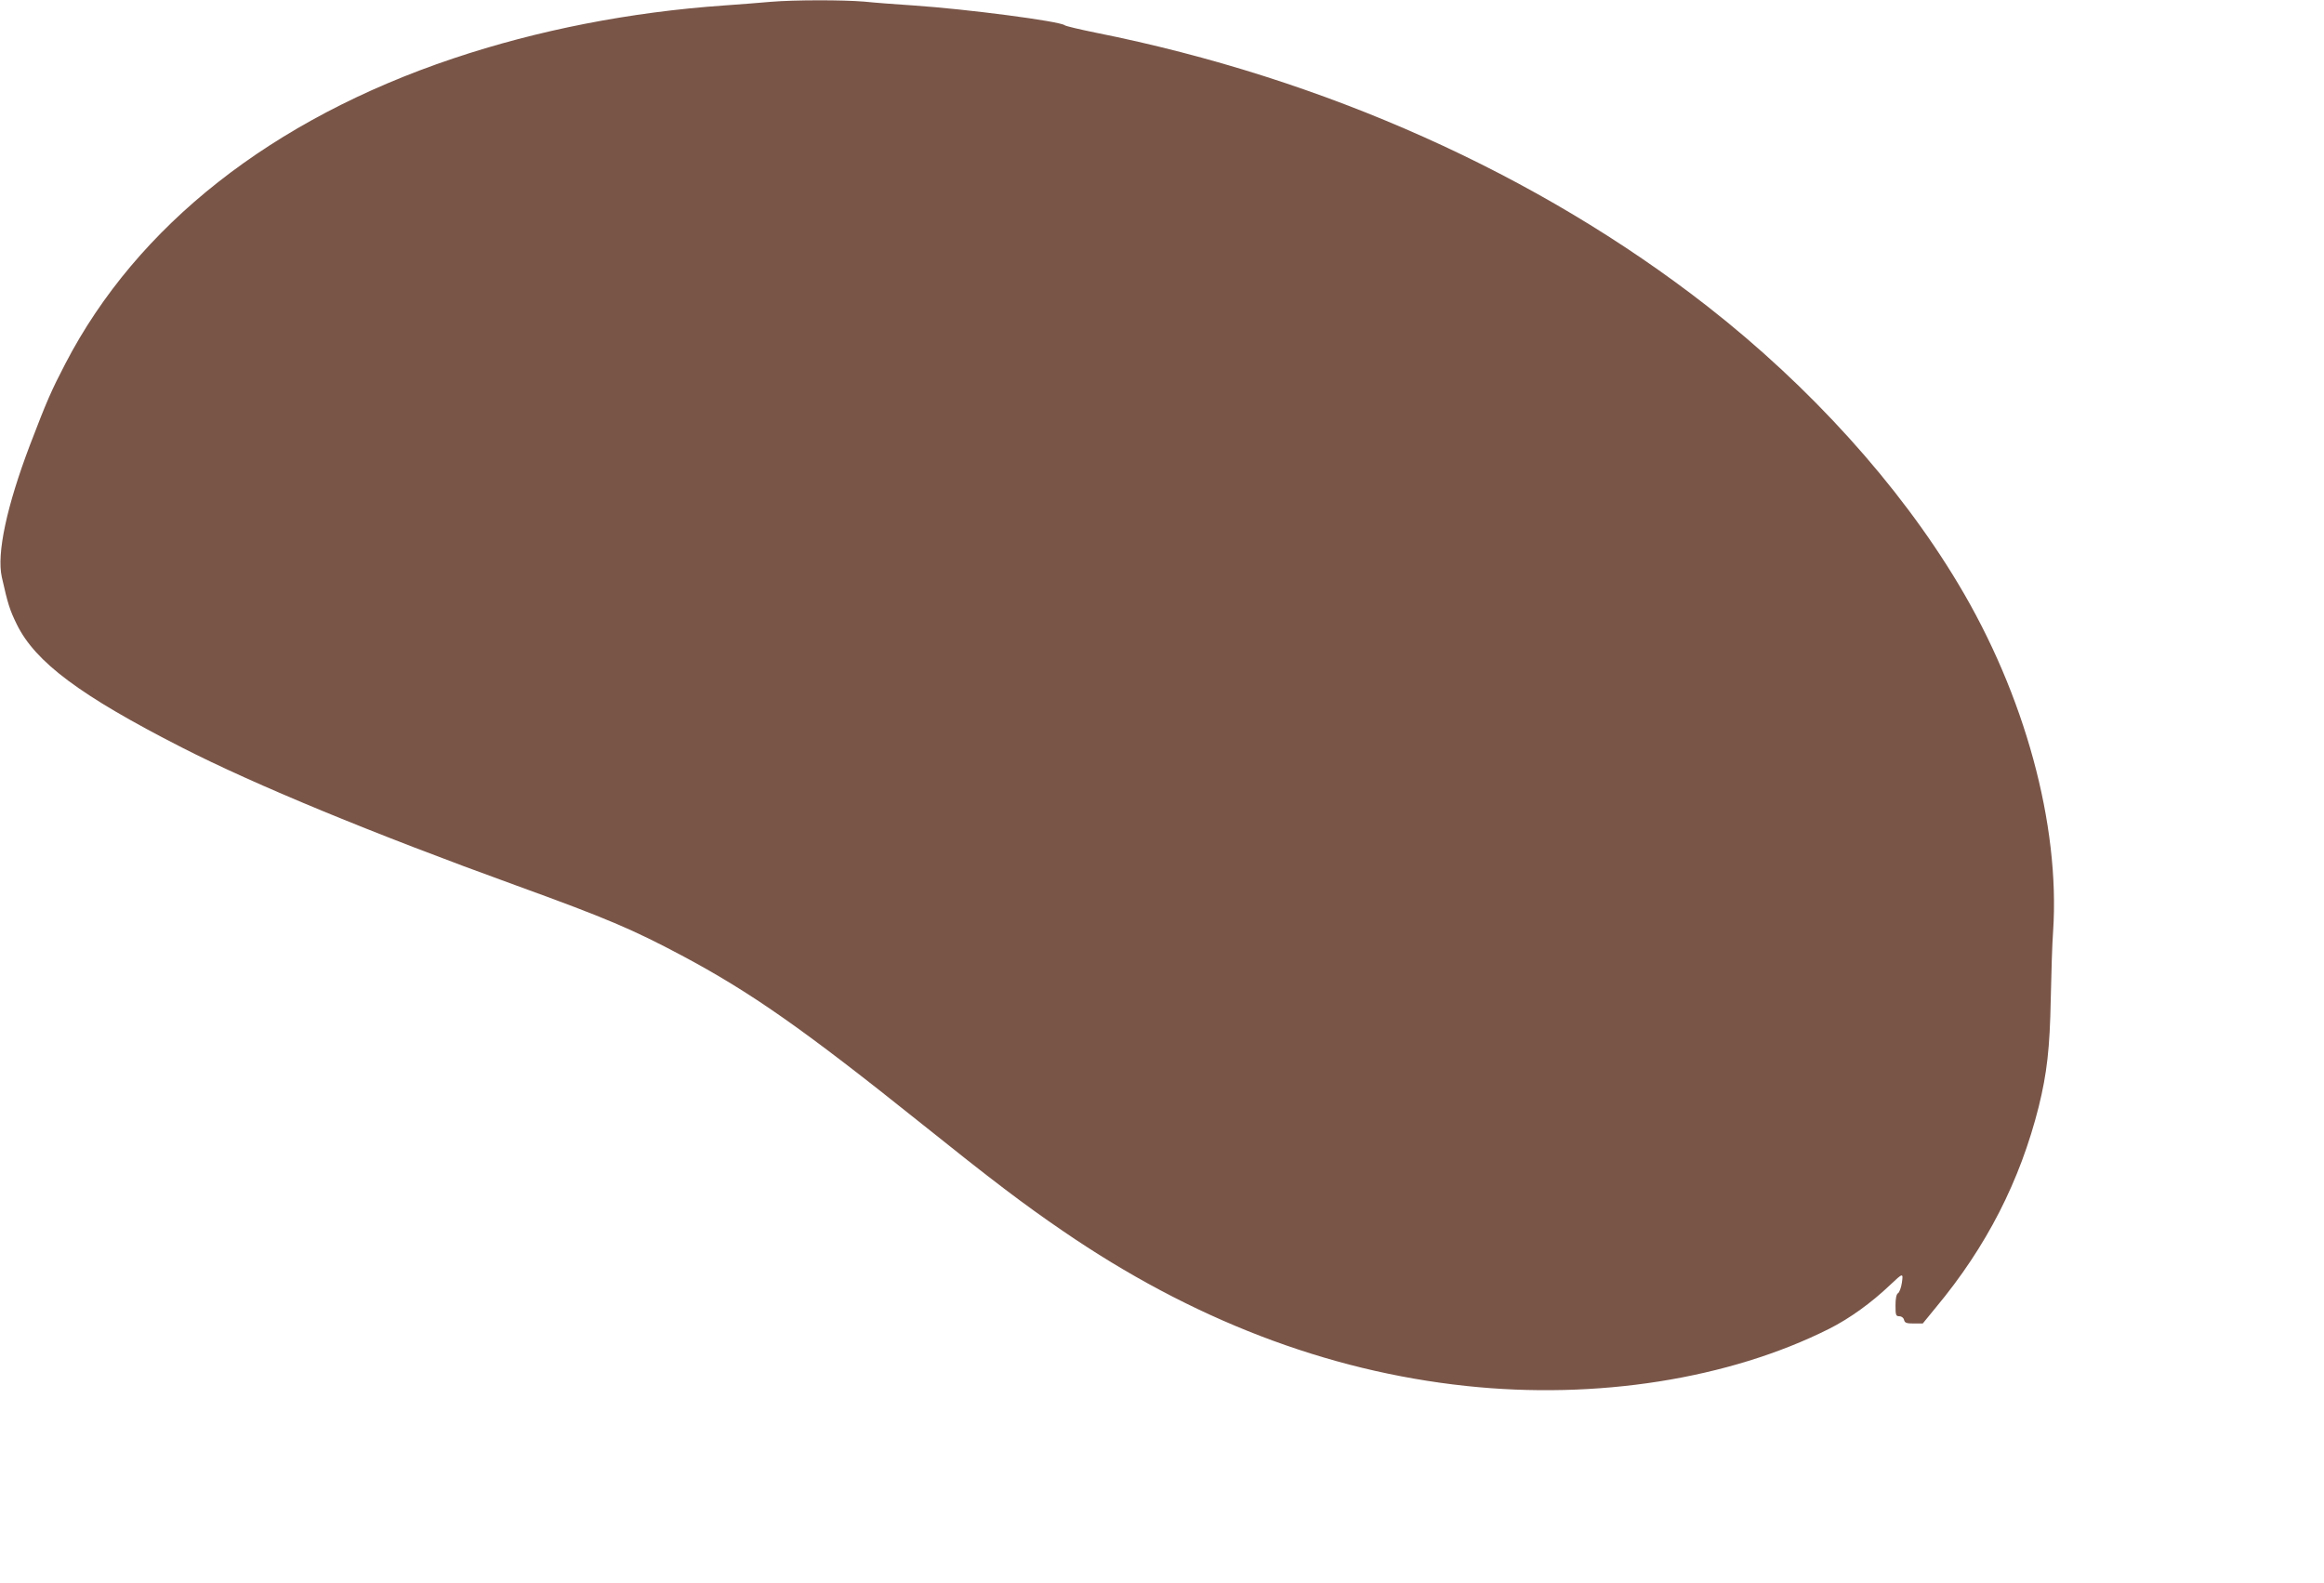 <?xml version="1.0" standalone="no"?>
<!DOCTYPE svg PUBLIC "-//W3C//DTD SVG 20010904//EN"
 "http://www.w3.org/TR/2001/REC-SVG-20010904/DTD/svg10.dtd">
<svg version="1.0" xmlns="http://www.w3.org/2000/svg"
 width="1280pt" height="872pt" viewBox="0 0 1280 872"
 preserveAspectRatio="xMidYMid meet">
<g transform="translate(0,872) scale(0.1,-0.1)"
fill="#795548" stroke="none">
<path d="M4245 8710 c-49 -5 -164 -13 -255 -20 -519 -36 -1029 -136 -1494
-292 -998 -335 -1741 -920 -2136 -1681 -77 -148 -103 -207 -195 -448 -128
-337 -184 -598 -155 -728 33 -147 44 -182 83 -261 102 -207 348 -391 908 -677
403 -206 1052 -474 1844 -761 496 -180 639 -241 910 -385 379 -202 668 -404
1315 -922 398 -319 571 -450 785 -596 707 -485 1451 -771 2220 -853 718 -77
1448 38 2000 315 113 57 232 143 335 241 72 68 73 68 65 12 -4 -27 -14 -53
-21 -57 -9 -5 -14 -28 -14 -67 0 -54 2 -60 21 -60 12 0 23 -8 26 -20 4 -17 14
-20 54 -20 l49 0 72 88 c279 335 464 697 567 1107 45 183 61 321 66 590 3 143
8 312 13 375 39 587 -156 1304 -523 1915 -327 546 -816 1086 -1380 1527 -935
730 -2112 1257 -3370 1508 -88 18 -165 36 -171 41 -27 22 -537 89 -834 109
-91 6 -212 15 -269 21 -120 10 -384 10 -516 -1z"/>
</g>
</svg>
